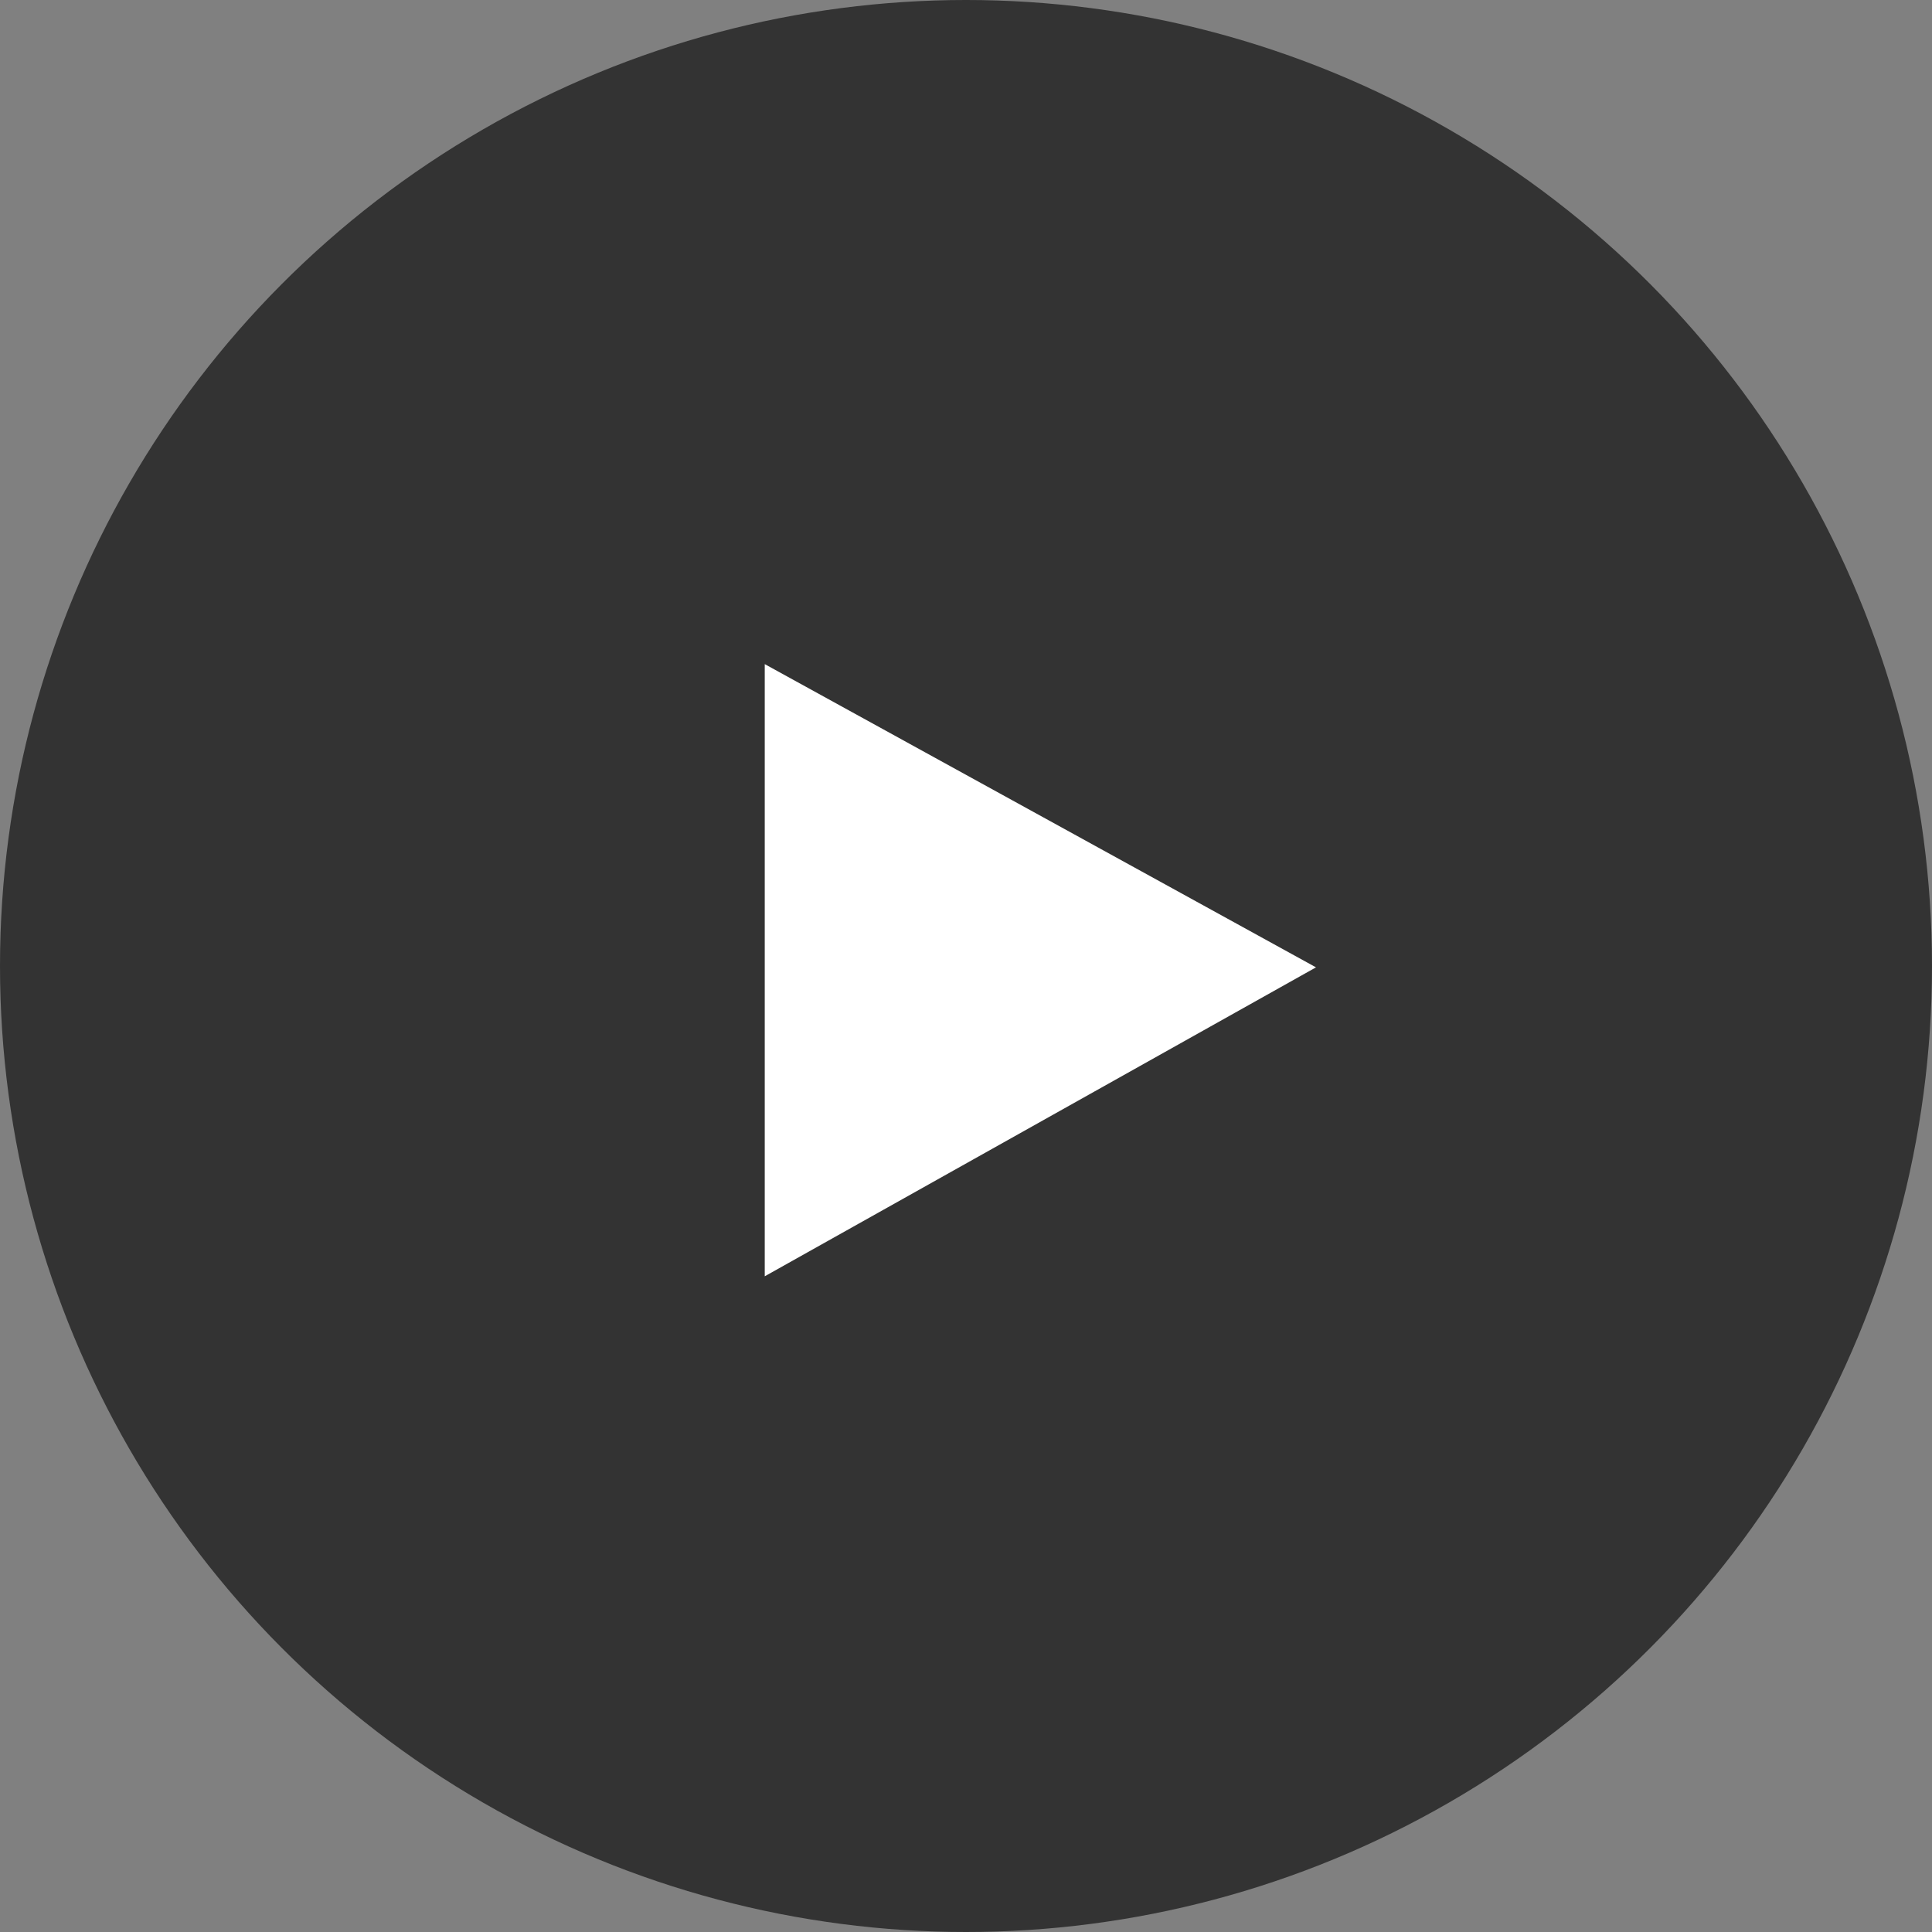 <svg width="96" height="96" viewBox="0 0 96 96" fill="none" xmlns="http://www.w3.org/2000/svg">
<rect x="0" y="0" width="96" height="96" fill="#808080" stroke="none"/>
<circle cx="48" cy="48" r="48" fill="black" fill-opacity="0.6"/>
<path d="M38 63.418V33L65.391 48.067L38 63.418Z" fill="white"/>
</svg>
